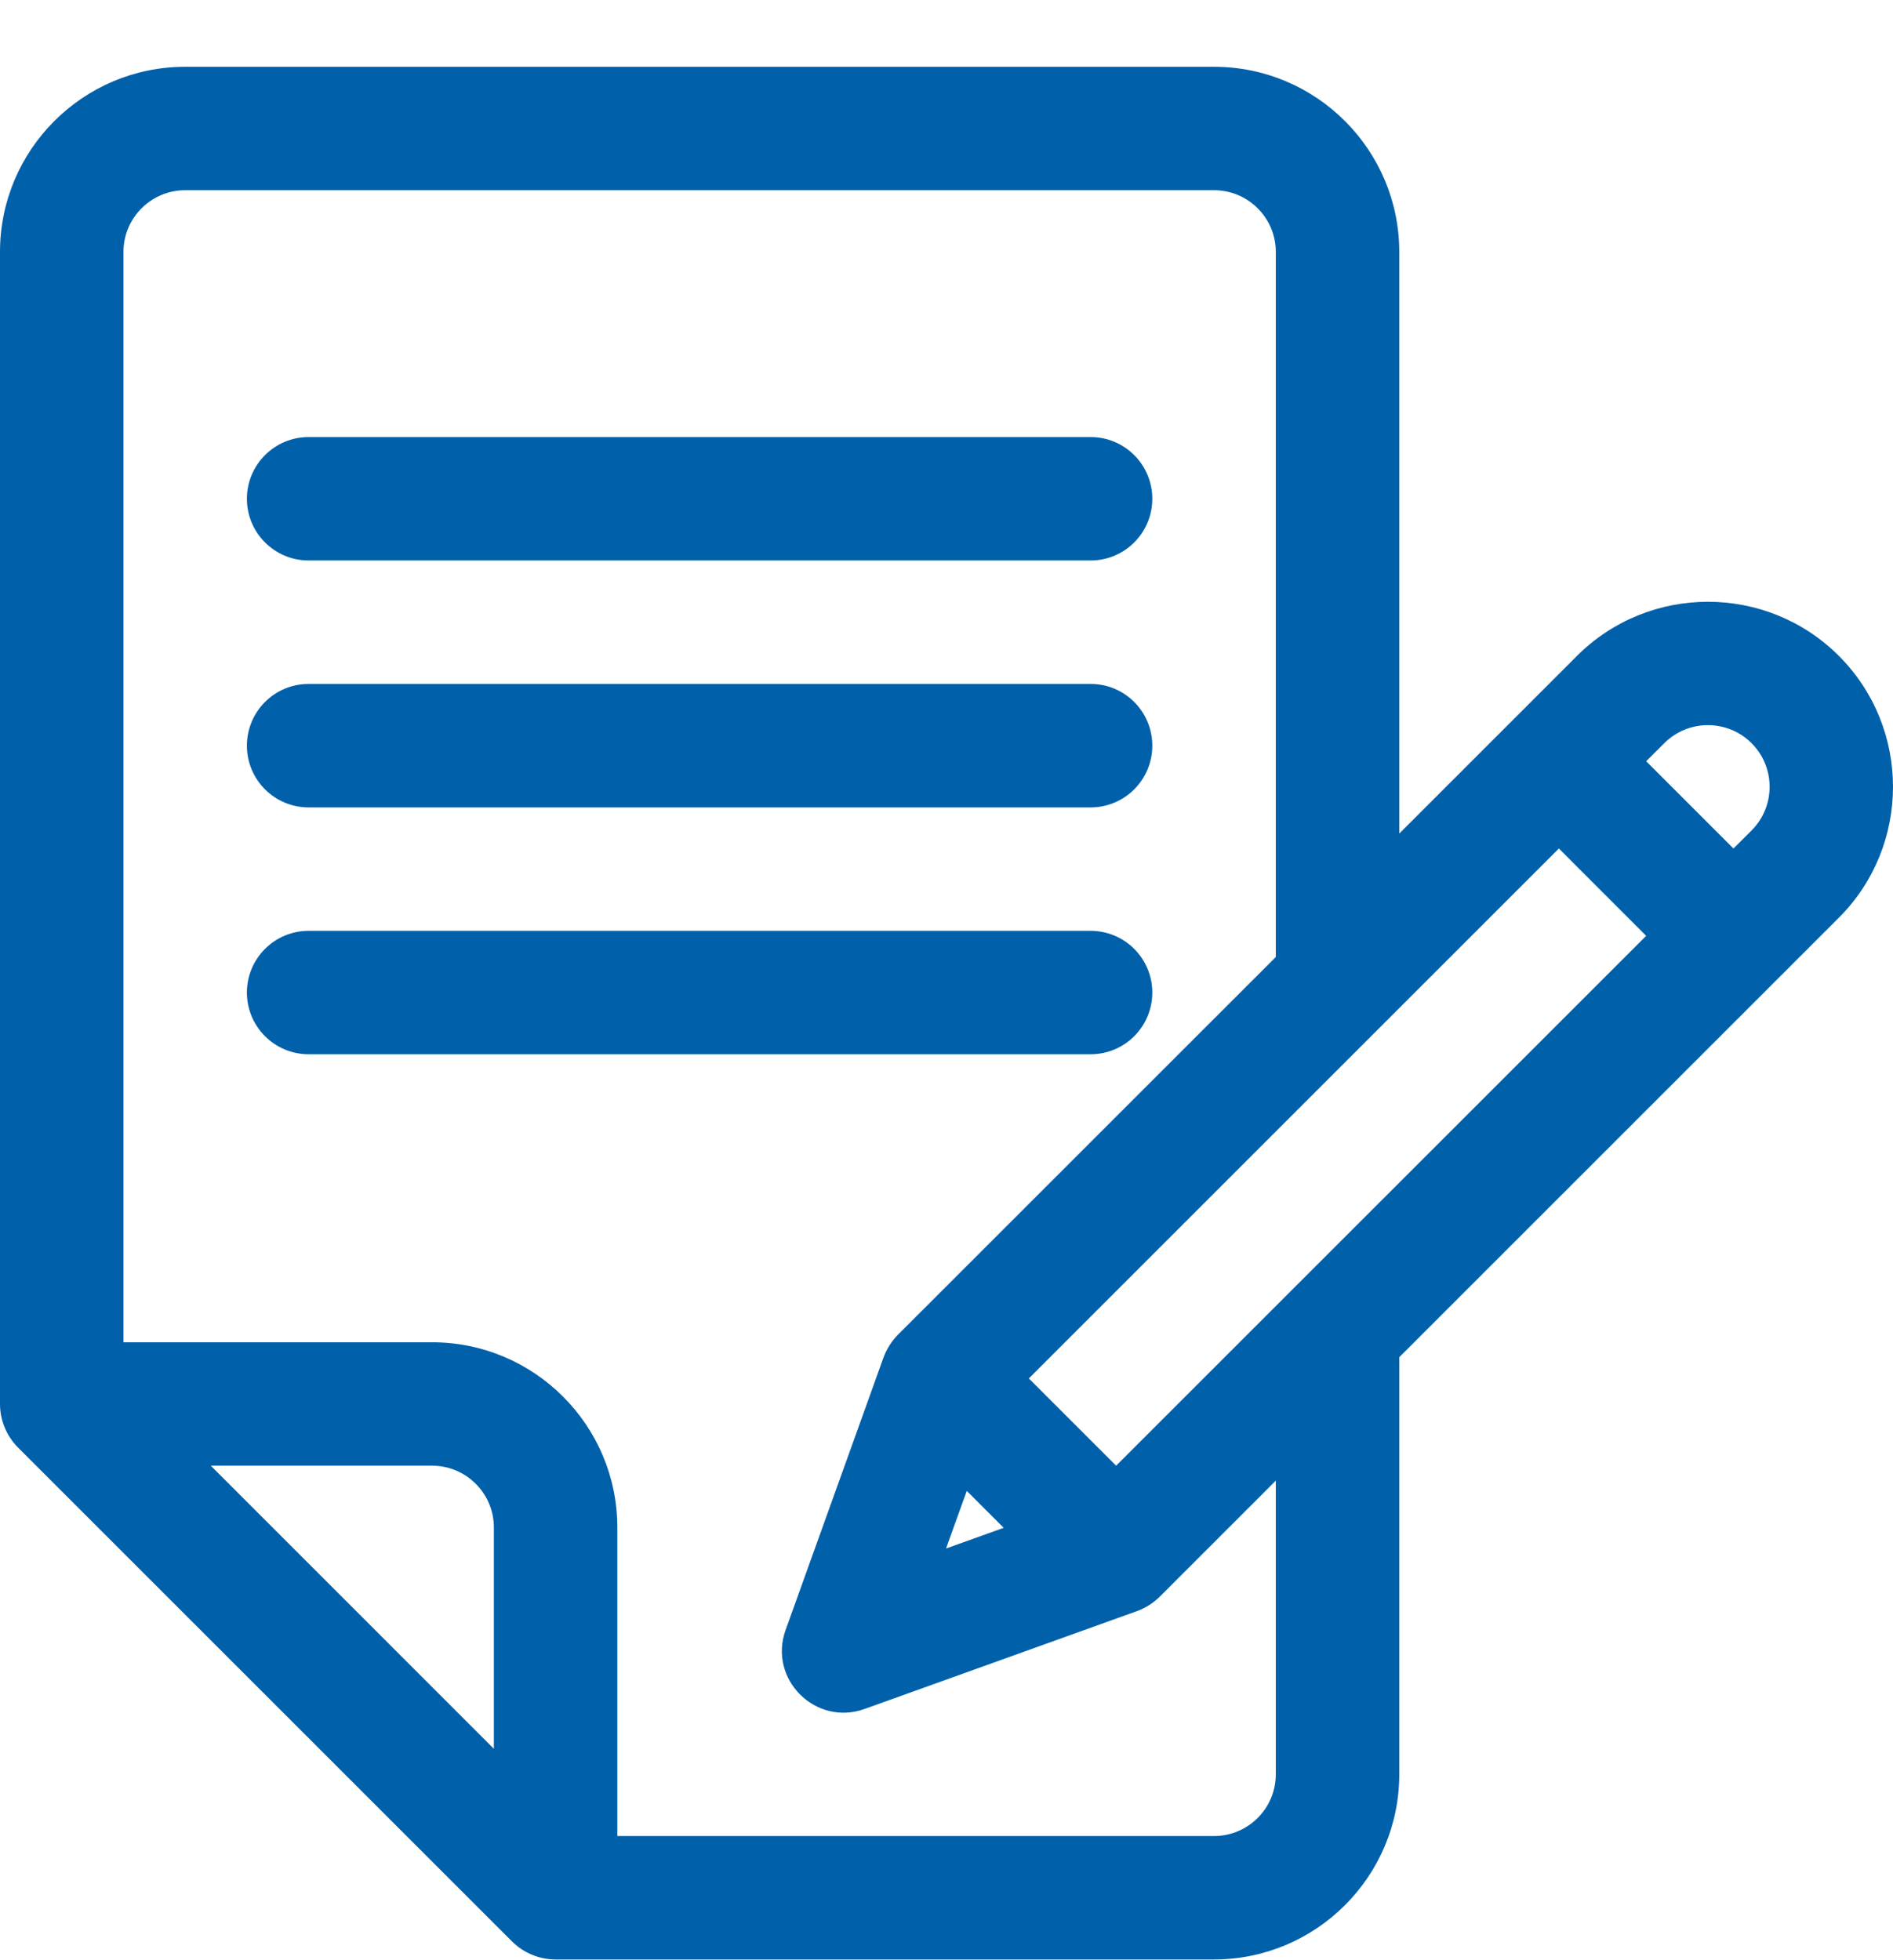 <svg width="28" height="29" viewBox="0 0 28 29" fill="none" xmlns="http://www.w3.org/2000/svg">
<path d="M16.131 6.466H4.565C4.061 6.466 3.652 6.875 3.652 7.379C3.652 7.883 4.061 8.292 4.565 8.292H16.131C16.636 8.292 17.044 7.883 17.044 7.379C17.044 6.875 16.636 6.466 16.131 6.466ZM16.131 10.118H4.565C4.061 10.118 3.652 10.527 3.652 11.032C3.652 11.536 4.061 11.945 4.565 11.945H16.131C16.636 11.945 17.044 11.536 17.044 11.032C17.044 10.527 16.636 10.118 16.131 10.118ZM16.131 13.771H4.565C4.061 13.771 3.652 14.18 3.652 14.684C3.652 15.188 4.061 15.597 4.565 15.597H16.131C16.636 15.597 17.044 15.188 17.044 14.684C17.044 14.18 16.636 13.771 16.131 13.771Z" fill="#0060AA"/>
<path d="M27.199 9.703C26.131 8.636 24.393 8.636 23.325 9.704L20.697 12.332V3.727C20.697 2.216 19.468 0.988 17.957 0.988H2.739C1.229 0.988 0 2.216 0 3.727V20.771C0 21.009 0.095 21.244 0.268 21.417L7.572 28.721C7.744 28.892 7.976 28.989 8.218 28.989H17.957C19.468 28.989 20.697 27.76 20.697 26.25V20.079L27.199 13.577C28.267 12.509 28.267 10.771 27.199 9.703ZM3.118 21.684H6.392C6.895 21.684 7.305 22.094 7.305 22.597V25.872L3.118 21.684ZM18.871 26.25C18.871 26.753 18.461 27.163 17.957 27.163H9.131V22.597C9.131 21.087 7.902 19.858 6.392 19.858H1.826V3.727C1.826 3.223 2.236 2.814 2.739 2.814H17.957C18.461 2.814 18.871 3.223 18.871 3.727V14.158L13.281 19.747C13.187 19.843 13.114 19.958 13.068 20.084L11.62 24.115C11.359 24.839 12.062 25.544 12.788 25.283L16.818 23.835C16.937 23.792 17.06 23.716 17.155 23.621L18.871 21.905V26.25H18.871ZM14.846 22.603L13.993 22.909L14.3 22.057L14.846 22.603ZM16.509 21.684L15.218 20.393L23.058 12.553L24.349 13.845L16.509 21.684ZM25.908 12.286L25.64 12.553L24.349 11.262L24.617 10.995C24.973 10.639 25.552 10.639 25.908 10.995C26.264 11.351 26.264 11.93 25.908 12.286Z" fill="#0060AA"/>
</svg>
